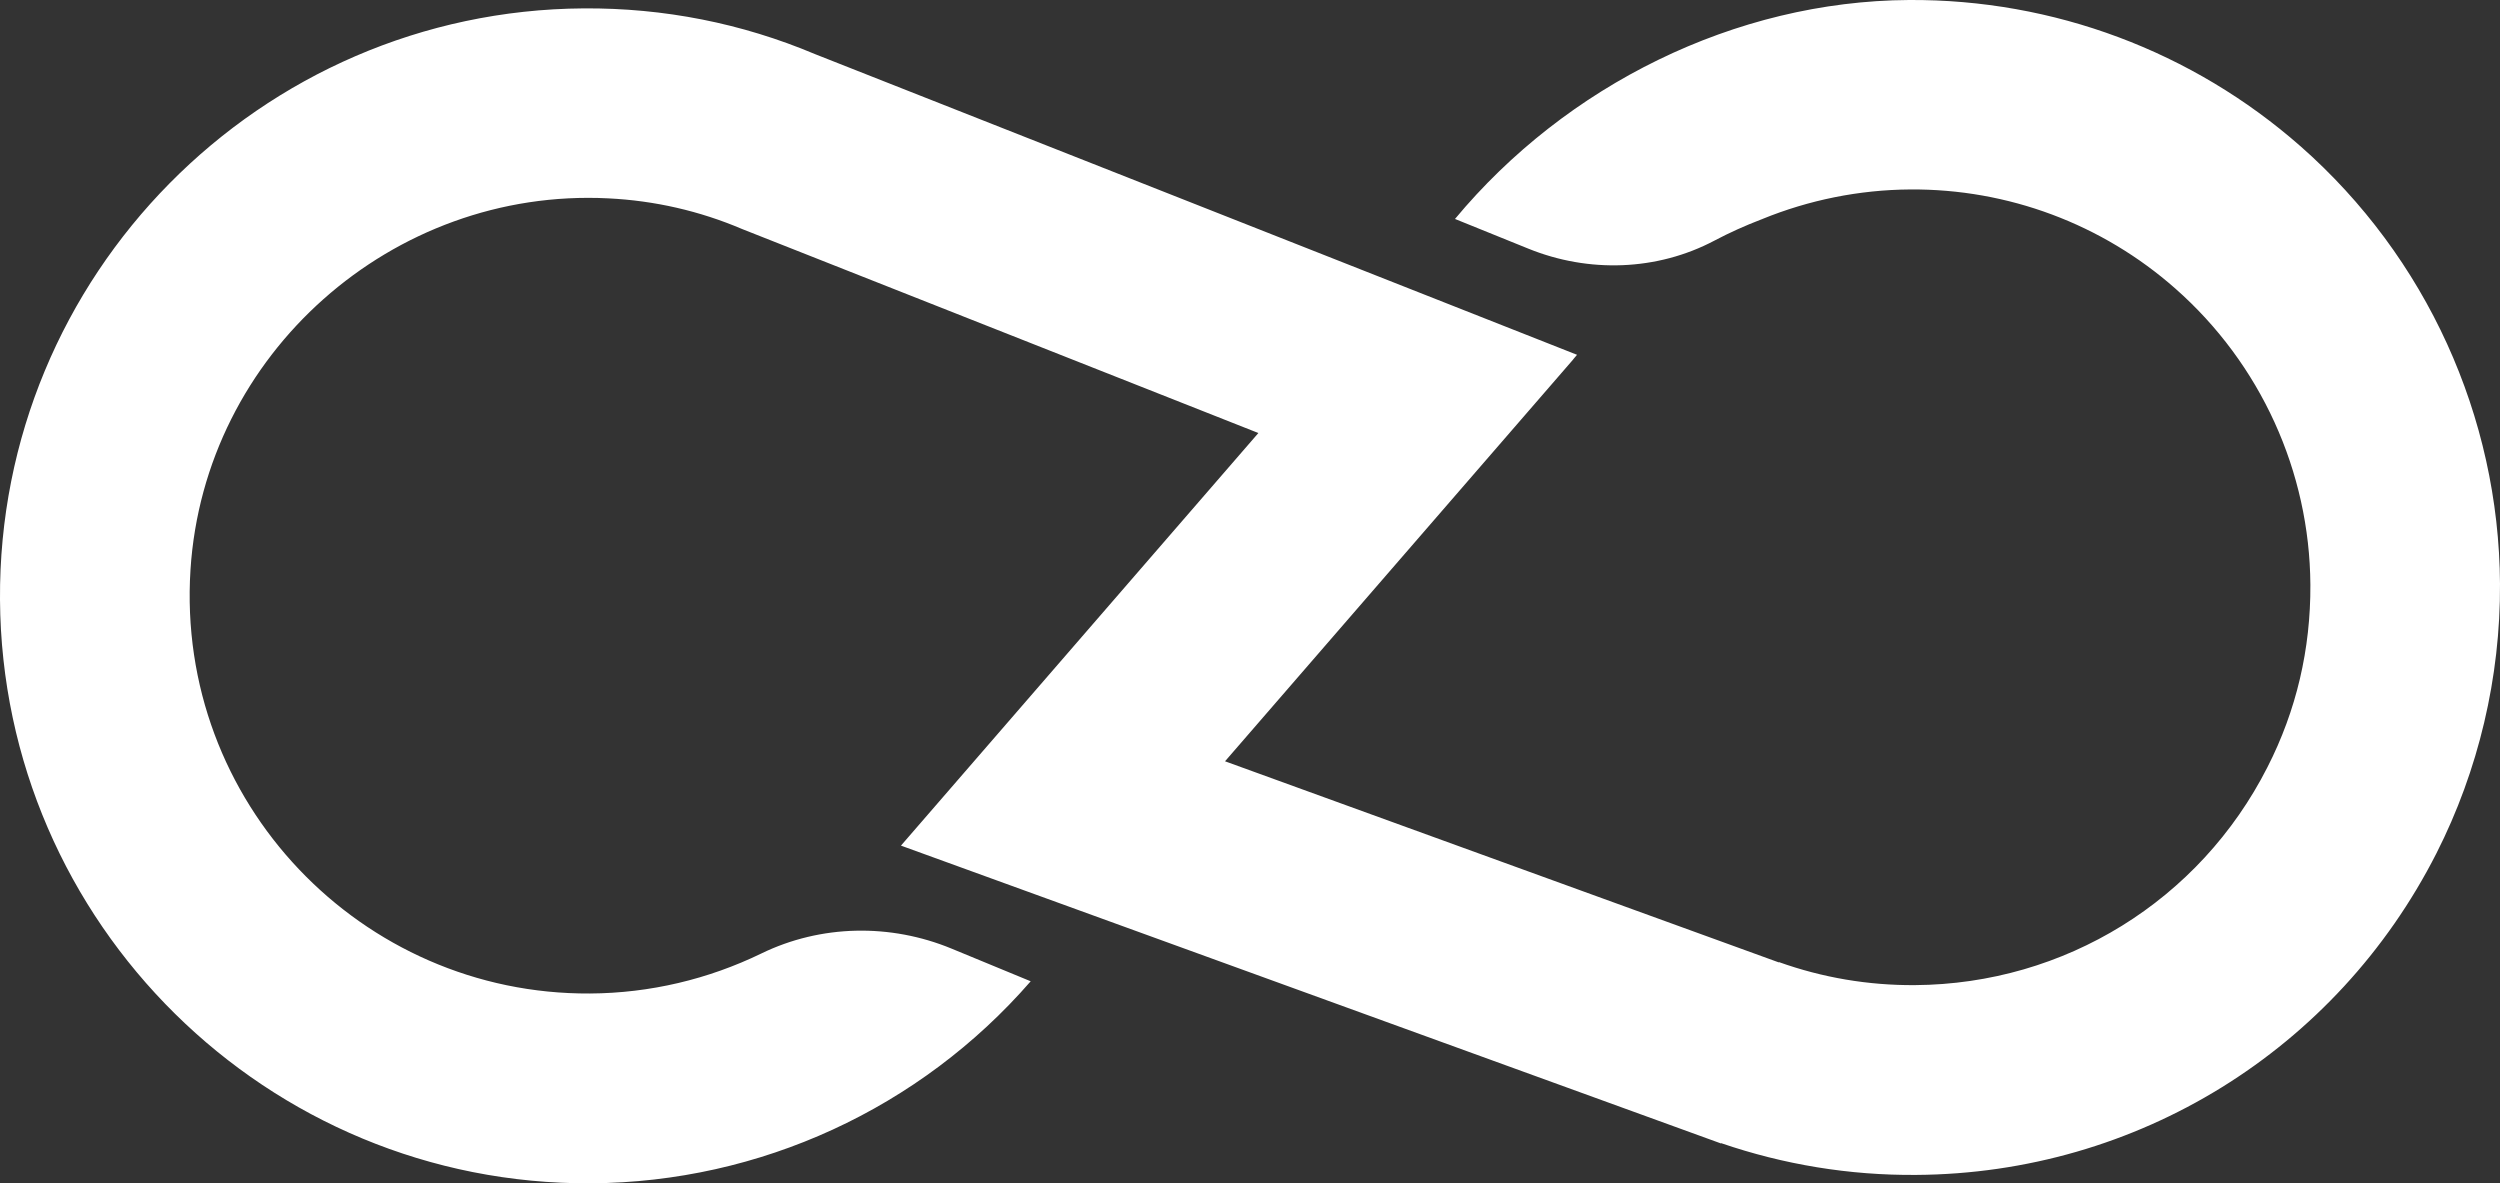 <?xml version="1.0" encoding="UTF-8"?>
<svg xmlns="http://www.w3.org/2000/svg" id="Calque_2" data-name="Calque 2" viewBox="0 0 143.18 67.77">
  <rect x="0" y="0" width="143.18" height="67.77" fill="#333333" stroke="none"/>
  <defs>
    <style>
      .cls-1 {
        fill: #fff;
      }
    </style>
  </defs>
  <g id="Calque_2-2" data-name="Calque 2">
    <path class="cls-1" d="m131.77,8.39C125.57,2.93,117.6-.05,109.33,0c-9.96.06-19.64,4.89-26,12.54l4.2,1.7c3.45,1.4,7.37,1.28,10.66-.46.85-.45,1.76-.86,2.7-1.22.02,0,.04-.01.05-.02,2.65-1.08,5.52-1.67,8.46-1.69,5.6-.04,11,1.98,15.19,5.68,4.87,4.29,7.69,10.47,7.73,16.96.02,3.68-.8,7.2-2.46,10.45-3.88,7.64-11.62,12.42-20.18,12.48-2.68.02-5.31-.43-7.8-1.32v.02l-31.72-11.52,19.92-22.99s.08-.11.24-.29L46.68,3.1c-4.2-1.77-8.66-2.65-13.25-2.62C14.88.6-.12,15.79,0,34.34s15.31,33.55,33.86,33.43c9.66-.06,18.83-4.28,25.17-11.57l-4.53-1.87c-3.51-1.45-7.49-1.38-10.9.28-3.03,1.47-6.37,2.27-9.81,2.29-13.1.08-23.73-10.97-22.88-24.27.79-12.36,11.56-21.89,23.92-21.27,2.66.13,5.24.72,7.68,1.76l29.56,11.68-20.47,23.63,46.97,17.06v-.02c3.59,1.23,7.35,1.85,11.17,1.82,12.65-.08,24.07-7.14,29.8-18.42,2.41-4.75,3.67-10.08,3.64-15.44-.06-9.58-4.22-18.71-11.42-25.05h.01Z"></path>
  </g>
</svg>

